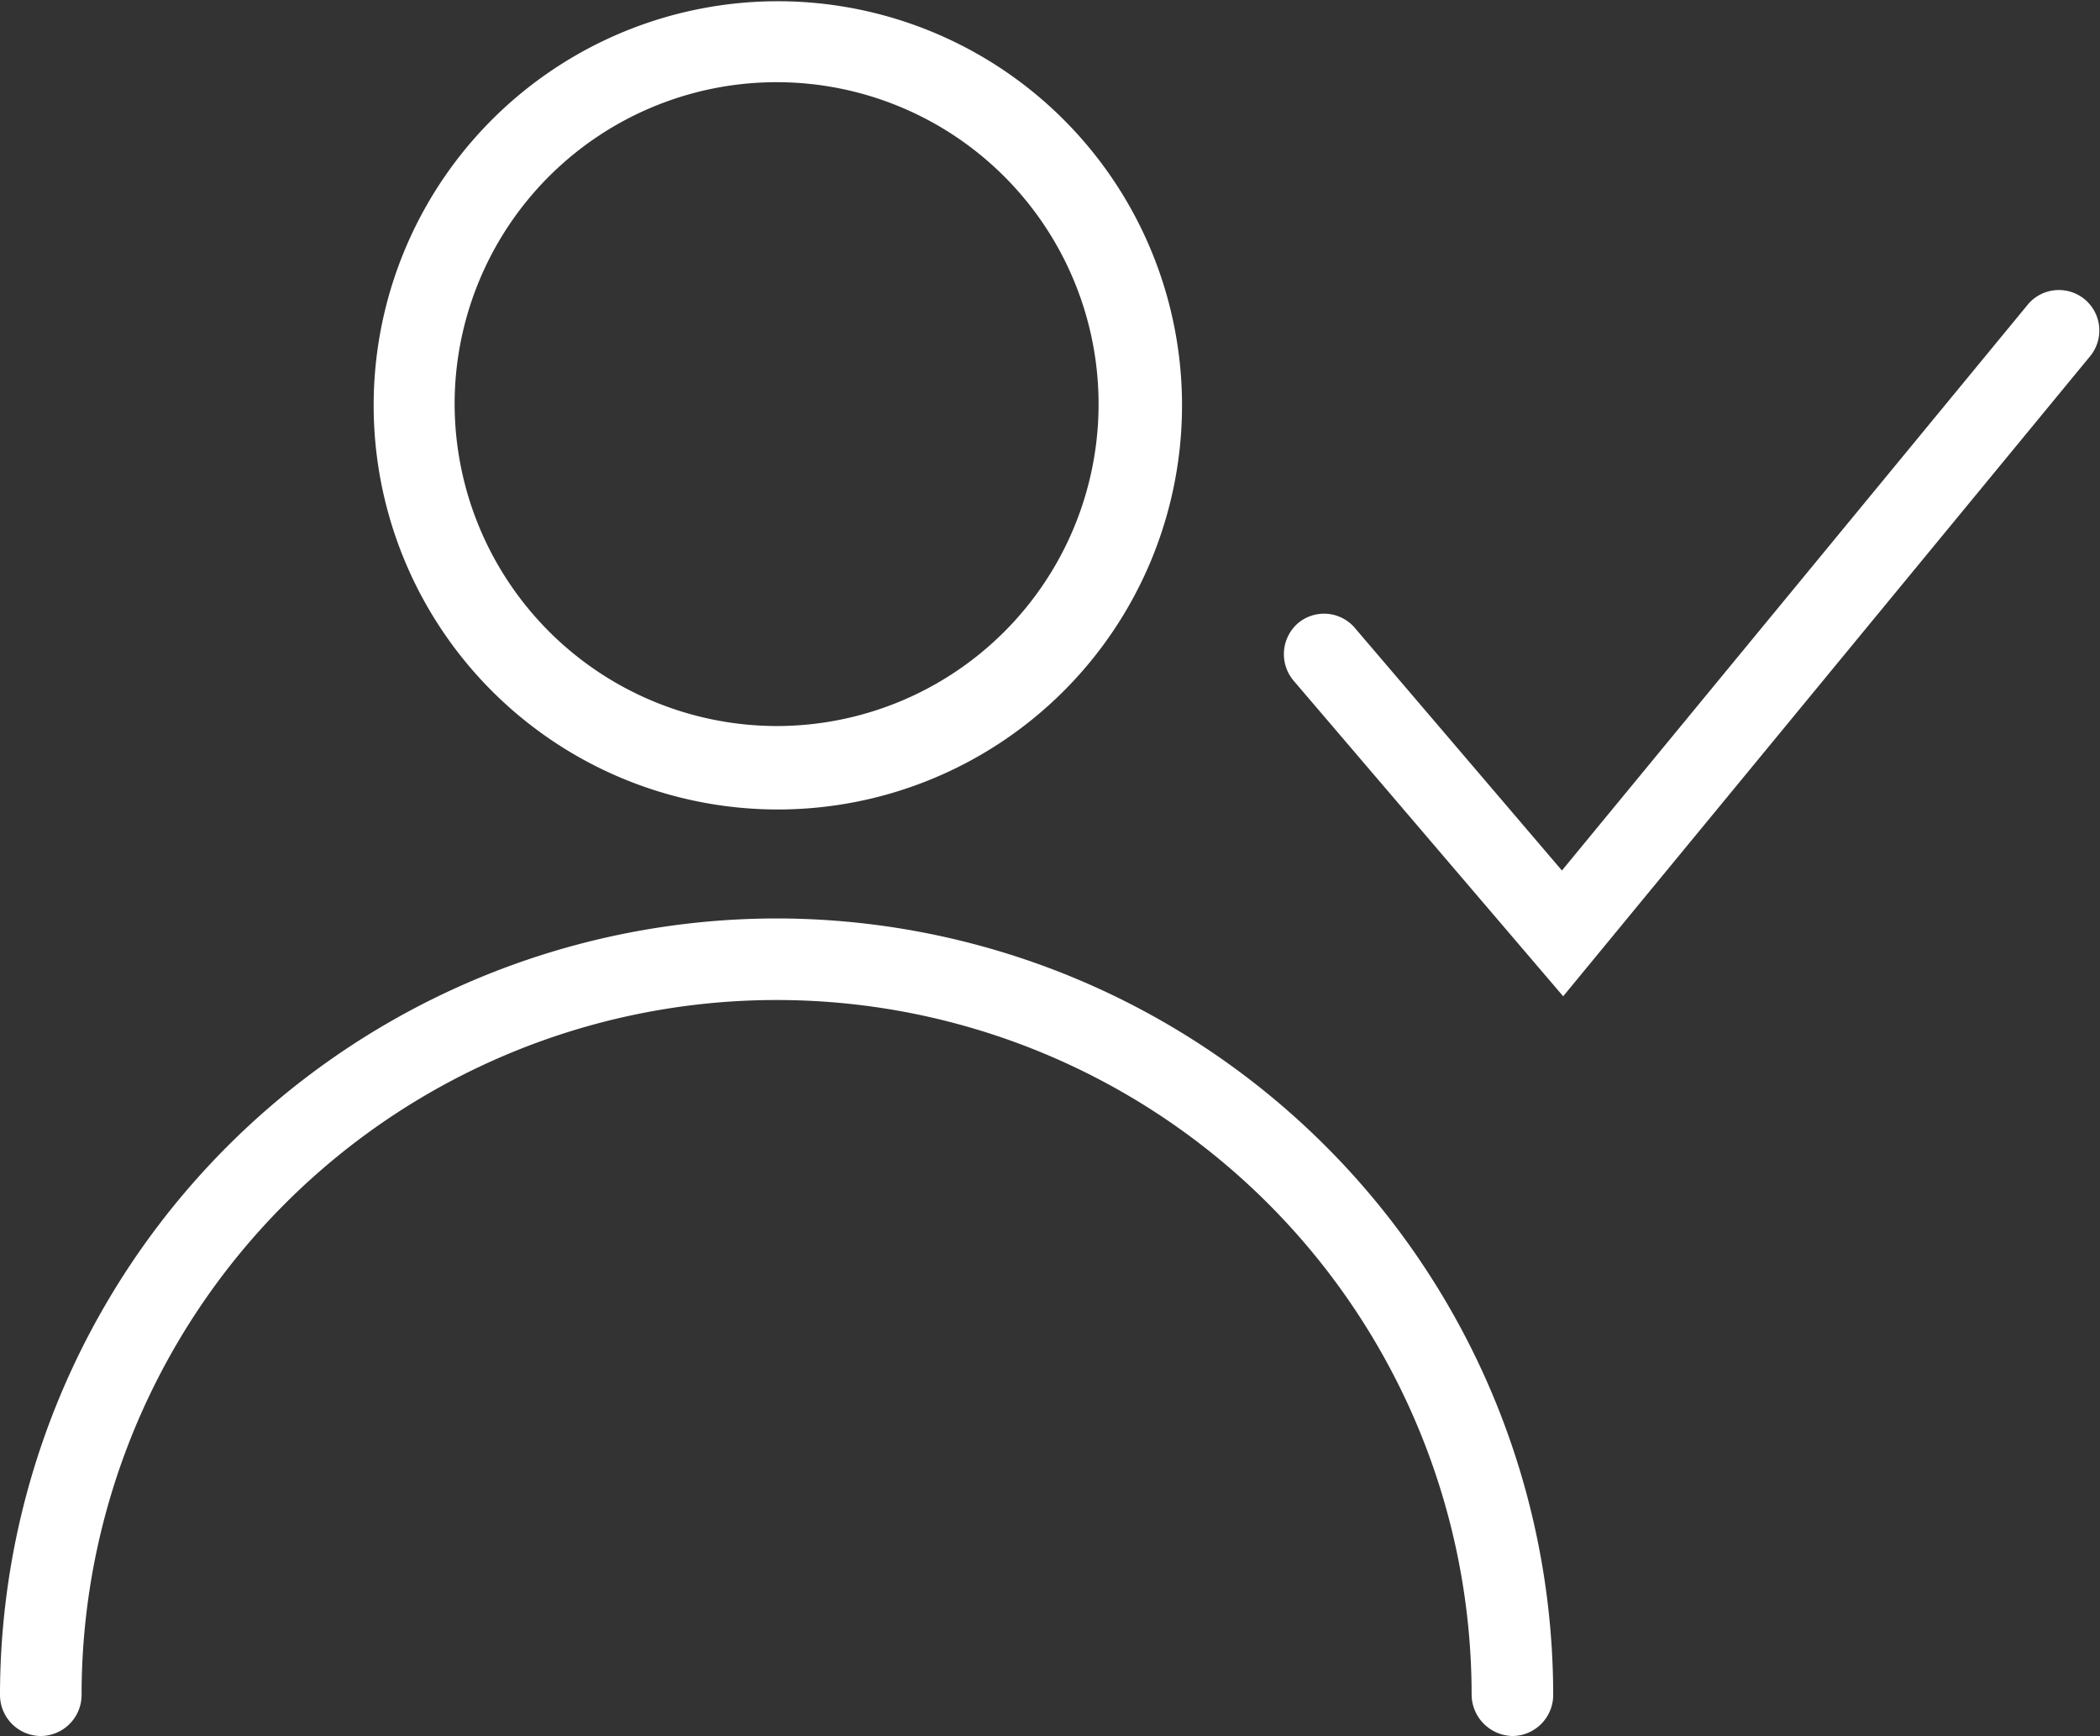 <svg xmlns="http://www.w3.org/2000/svg" viewBox="0 0 33.72 27.88"><rect x="0" y="0" width="33.72" height="27.88" fill="#333333" stroke="none"/><defs><style>.cls-1{fill:#fff;}</style></defs><g id="Layer_2" data-name="Layer 2"><g id="Layer_1-2" data-name="Layer 1"><path class="cls-1" d="M12.47,13A6.49,6.49,0,1,0,6,6.48,6.49,6.49,0,0,0,12.47,13ZM7.3,6.48a5.17,5.17,0,1,1,5.17,5.18A5.18,5.18,0,0,1,7.3,6.48Z"/><path class="cls-1" d="M12.47,14.75A12.48,12.48,0,0,0,0,27.22a.66.66,0,0,0,.65.66.66.66,0,0,0,.66-.66,11.16,11.16,0,0,1,22.32,0,.67.67,0,0,0,.66.66.66.66,0,0,0,.65-.66A12.48,12.48,0,0,0,12.47,14.75Z"/><path class="cls-1" d="M25.1,16l-4.33-5.07a.66.66,0,0,1,.07-.92.65.65,0,0,1,.92.08l3.32,3.89,7.49-9.1a.65.65,0,0,1,1,.83Z"/></g></g></svg>